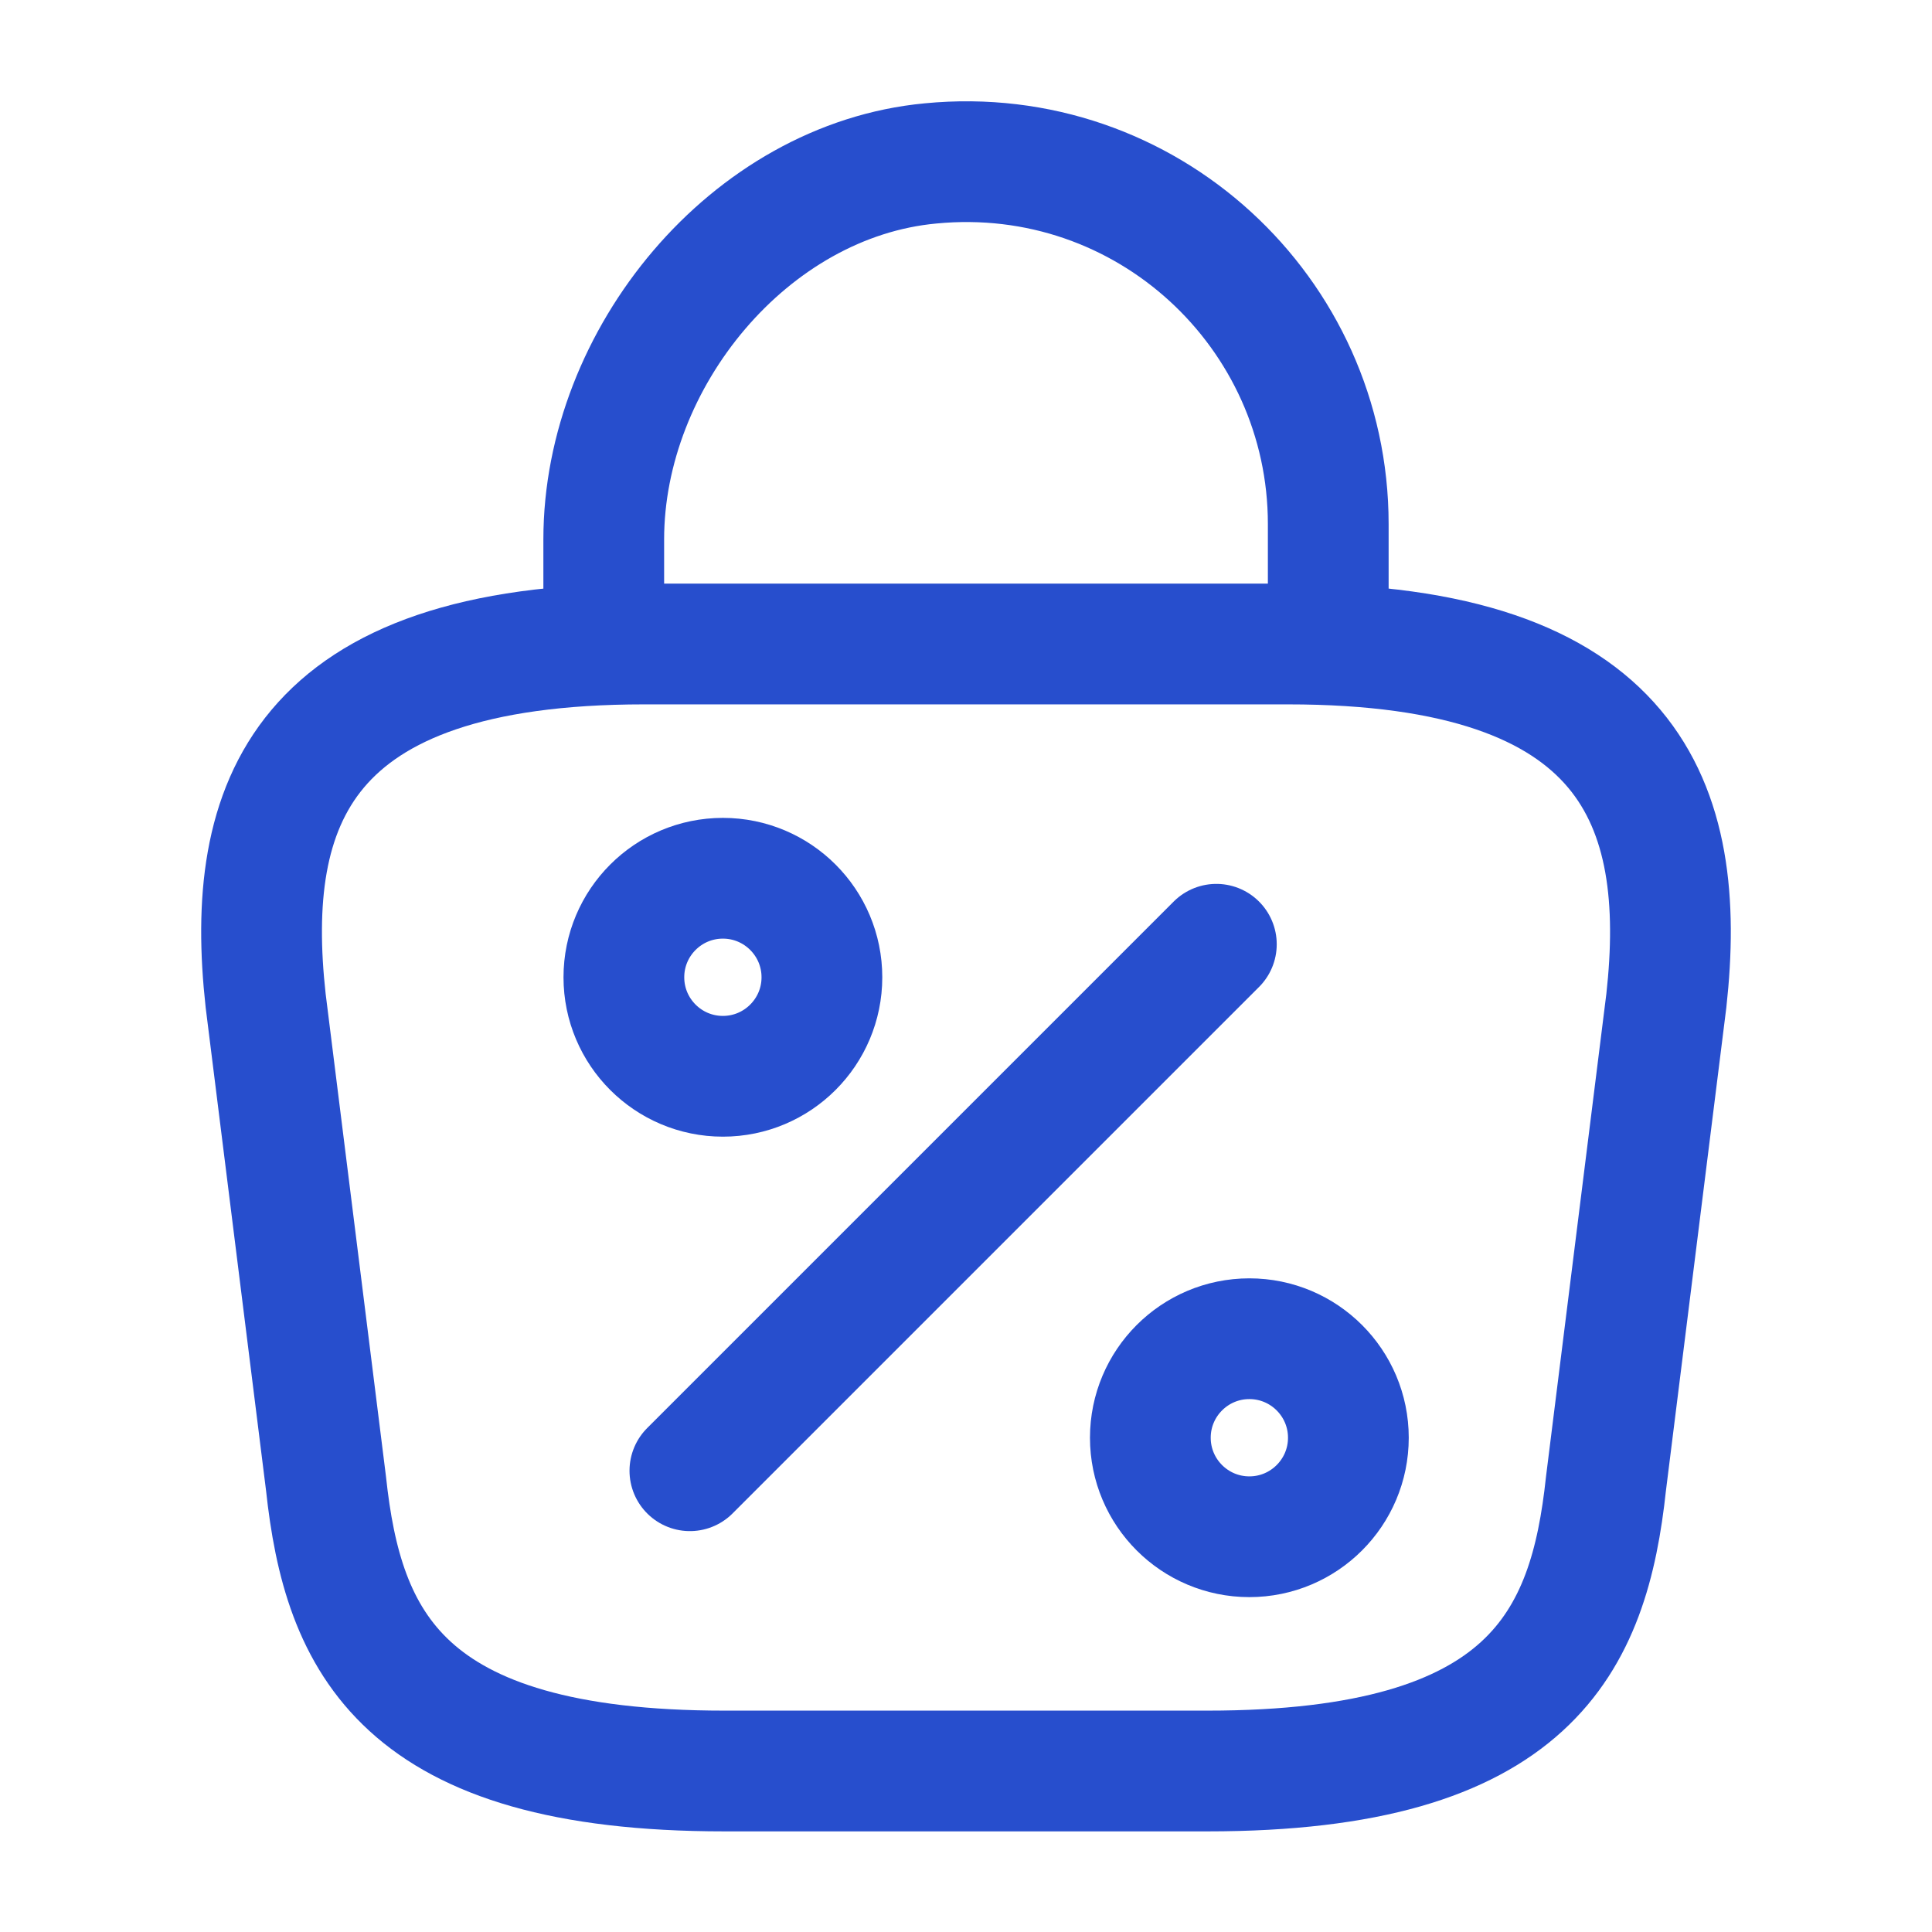 <?xml version="1.0" encoding="UTF-8"?> <svg xmlns="http://www.w3.org/2000/svg" width="24" height="24" viewBox="0 0 24 24" fill="none"><path d="M7.5 7.67V6.7C7.5 4.45 9.31 2.24 11.56 2.03C14.24 1.77 16.5 3.88 16.5 6.51V7.89" stroke="#274ECD" stroke-width="1.5" stroke-miterlimit="10" stroke-linecap="round" stroke-linejoin="round"></path><path d="M9 22H15C19.02 22 19.74 20.39 19.95 18.43L20.7 12.43C20.97 9.99 20.27 8 16 8H8C3.73 8 3.03 9.99 3.3 12.43L4.05 18.43C4.26 20.39 4.98 22 9 22Z" stroke="#274ECD" stroke-width="1.5" stroke-miterlimit="10" stroke-linecap="round" stroke-linejoin="round"></path><path d="M8.57 18.27L15.11 11.73" stroke="#274ECD" stroke-width="1.5" stroke-linecap="round" stroke-linejoin="round"></path><path d="M8.98 13.37C9.659 13.37 10.21 12.819 10.21 12.14C10.21 11.461 9.659 10.91 8.98 10.91C8.301 10.91 7.75 11.461 7.75 12.14C7.75 12.819 8.301 13.37 8.98 13.37Z" stroke="#274ECD" stroke-width="1.5" stroke-linecap="round" stroke-linejoin="round"></path><path d="M15.52 19.09C16.199 19.09 16.75 18.539 16.75 17.86C16.75 17.181 16.199 16.63 15.52 16.63C14.841 16.63 14.29 17.181 14.29 17.86C14.29 18.539 14.841 19.09 15.52 19.09Z" stroke="#274ECD" stroke-width="1.5" stroke-linecap="round" stroke-linejoin="round"></path></svg> 